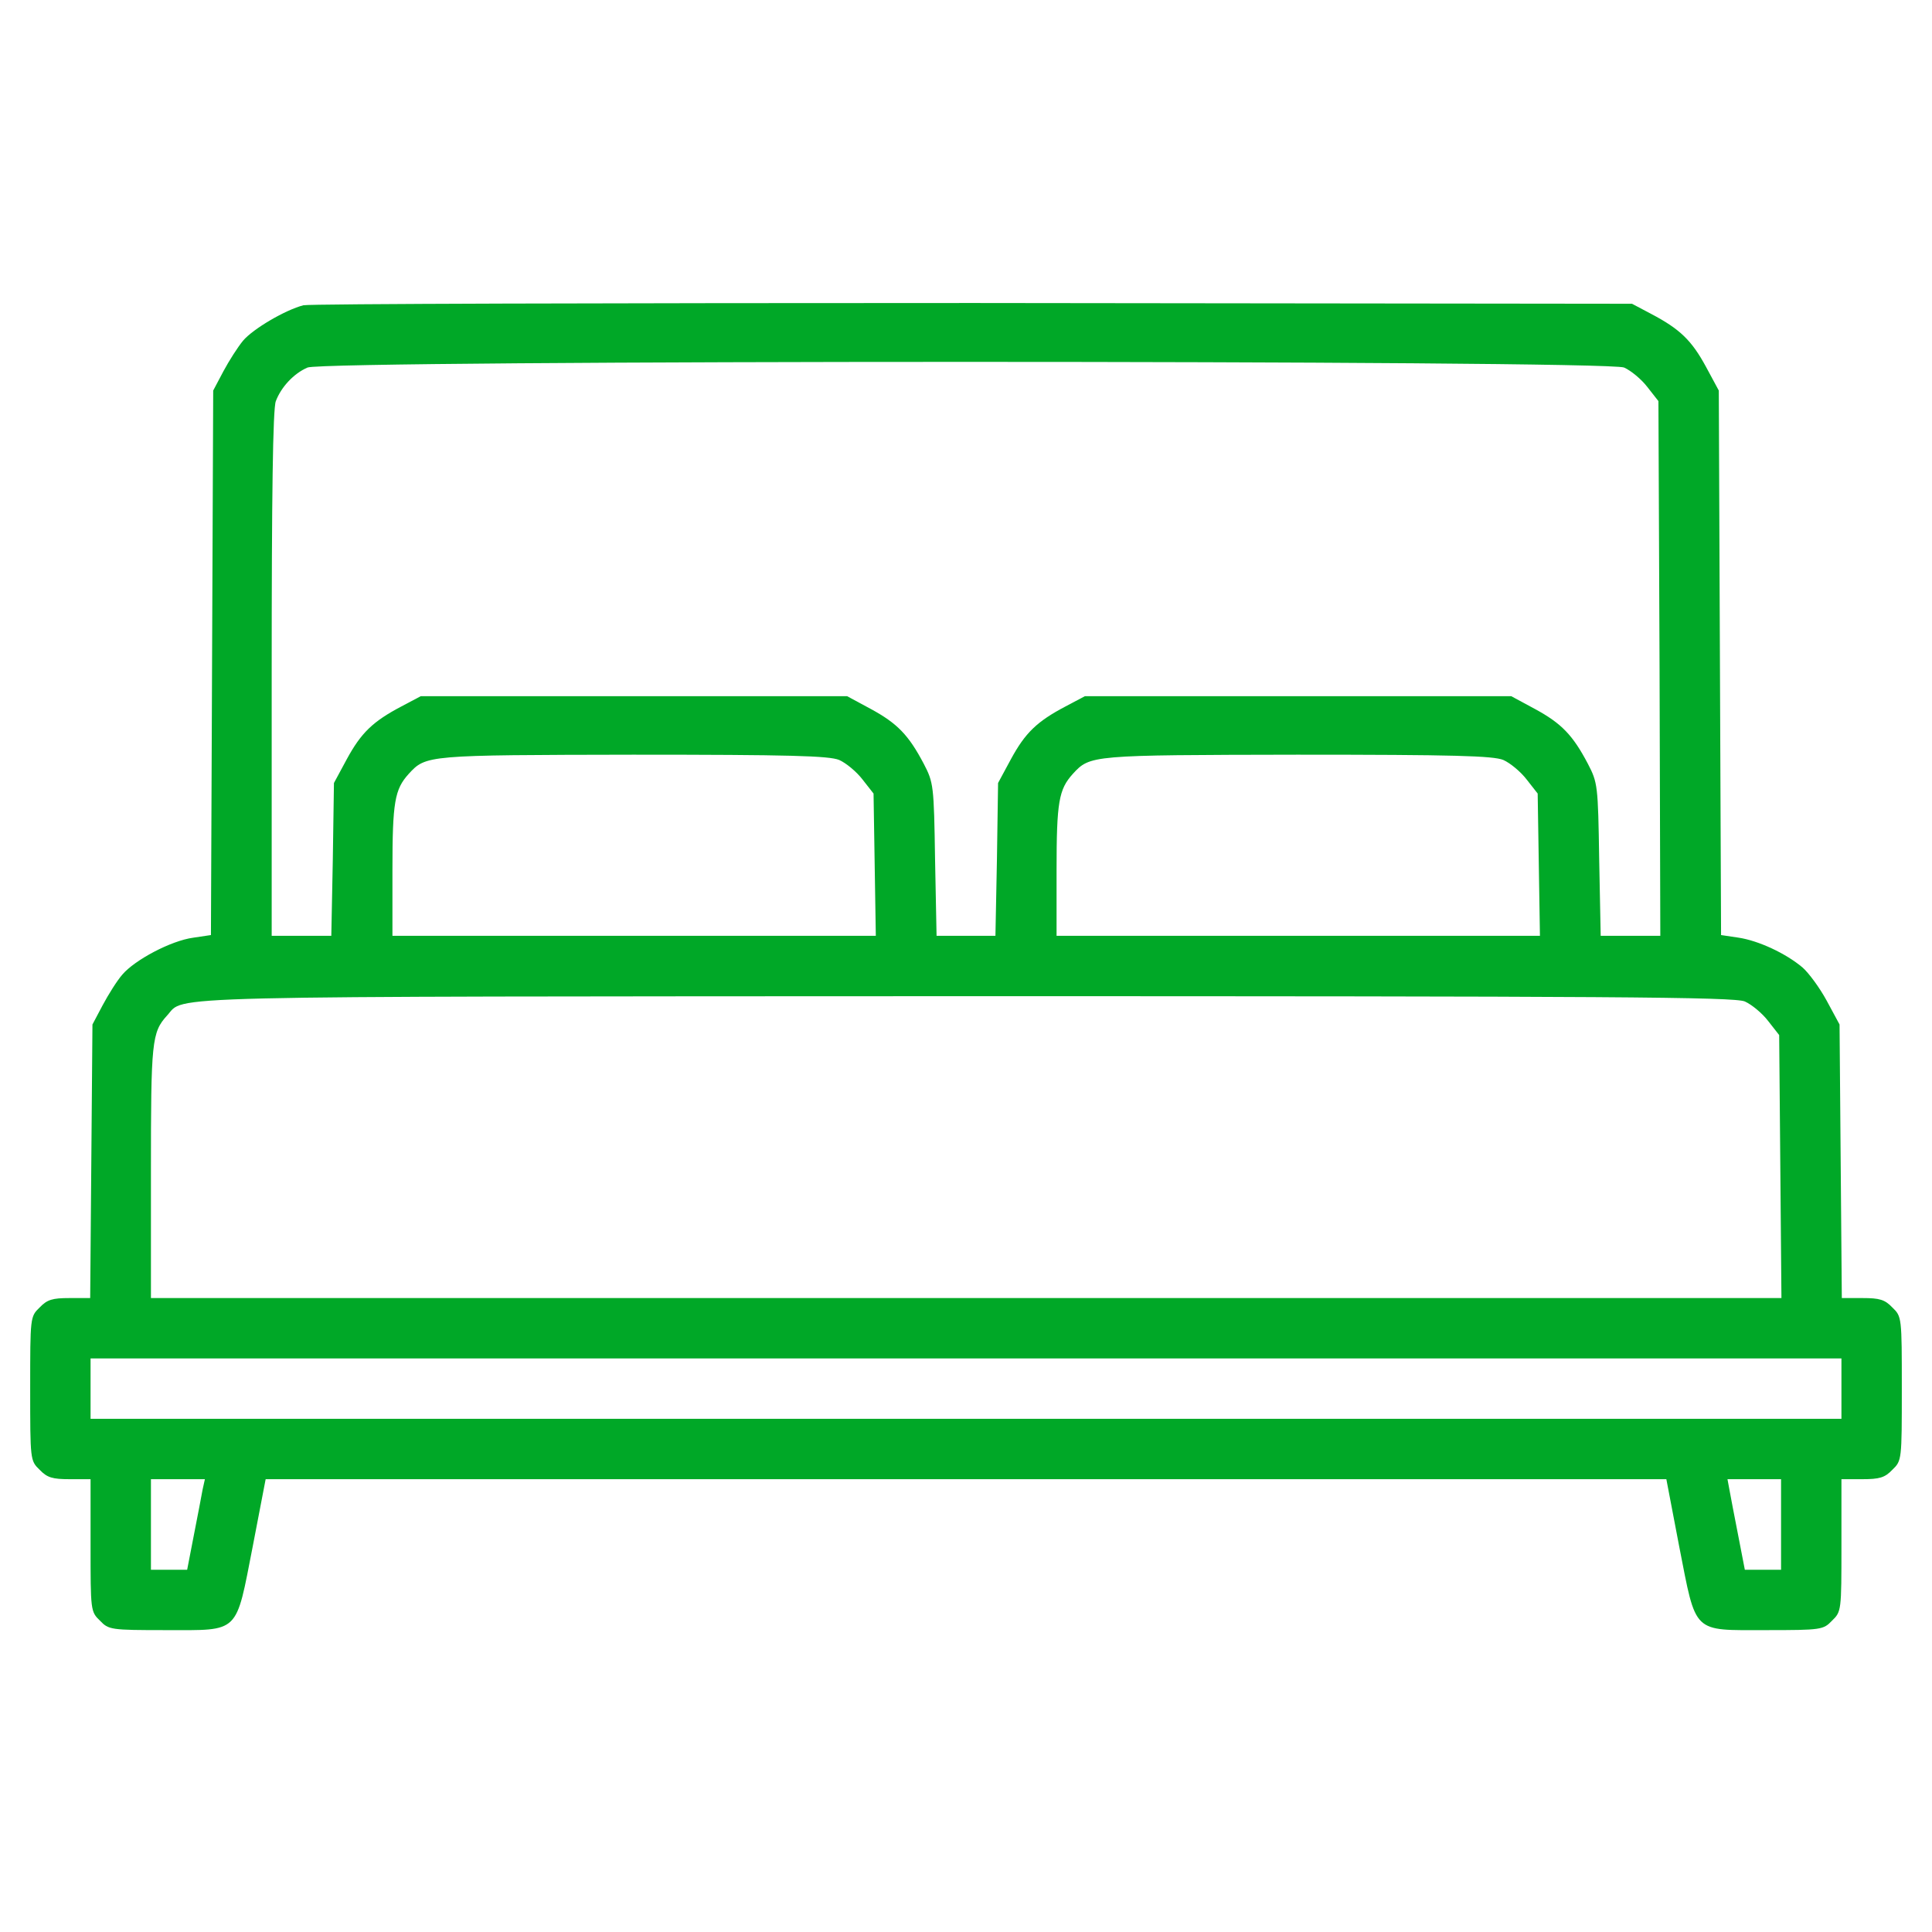 <?xml version="1.0" encoding="UTF-8" standalone="no"?> <svg xmlns="http://www.w3.org/2000/svg" width="512pt" height="512pt" viewBox="0 0 512 512" preserveAspectRatio="xMidYMid meet"> <g transform="translate(0,512) scale(0.1,-0.1)" fill="#00a827" stroke="none"> <path d="M804 4311 c-47 -12 -133 -62 -160 -94 -14 -17 -37 -53 -52 -81 l-27 -51 -3 -721 -3 -722 -47 -7 c-59 -8 -155 -59 -188 -98 -14 -16 -37 -53 -52 -81 l-27 -51 -3 -362 -3 -363 -55 0 c-45 0 -59 -4 -79 -25 -25 -24 -25 -26 -25 -215 0 -189 0 -191 25 -215 20 -21 34 -25 80 -25 l55 0 0 -175 c0 -173 0 -176 25 -200 23 -24 28 -25 175 -25 197 0 184 -12 230 223 l34 177 1856 0 1856 0 34 -178 c46 -234 33 -222 230 -222 147 0 152 1 175 25 25 24 25 27 25 200 l0 175 55 0 c46 0 60 4 80 25 25 24 25 26 25 215 0 189 0 191 -25 215 -20 21 -34 25 -79 25 l-55 0 -3 362 -3 363 -34 63 c-19 35 -48 74 -64 88 -45 38 -117 71 -169 79 l-47 7 -3 722 -3 721 -34 63 c-38 70 -69 100 -145 140 l-51 27 -1745 2 c-960 0 -1759 -2 -1776 -6z m3500 -165 c18 -8 46 -31 62 -52 l29 -37 3 -709 2 -708 -79 0 -79 0 -4 203 c-3 196 -4 203 -30 253 -40 76 -70 107 -140 145 l-63 34 -565 0 -565 0 -51 -27 c-76 -40 -107 -70 -145 -140 l-34 -63 -3 -202 -4 -203 -78 0 -78 0 -4 203 c-3 196 -4 203 -30 253 -40 76 -70 107 -140 145 l-63 34 -565 0 -565 0 -51 -27 c-76 -40 -107 -70 -145 -140 l-34 -63 -3 -202 -4 -203 -79 0 -79 0 0 694 c0 468 3 704 11 723 14 37 47 73 84 89 46 20 3440 20 3489 0z m-2080 -1040 c18 -8 46 -31 62 -52 l29 -37 3 -189 3 -188 -640 0 -641 0 0 174 c0 181 6 214 43 255 46 50 46 50 595 51 416 0 519 -3 546 -14z m1760 0 c18 -8 46 -31 62 -52 l29 -37 3 -189 3 -188 -640 0 -641 0 0 174 c0 181 6 214 43 255 46 50 46 50 595 51 416 0 519 -3 546 -14z m640 -640 c18 -8 46 -31 62 -52 l29 -37 3 -349 3 -348 -2161 0 -2160 0 0 334 c0 347 2 370 43 415 49 53 -71 50 2115 51 1716 0 2038 -2 2066 -14z m256 -1026 l0 -80 -2320 0 -2320 0 0 80 0 80 2320 0 2320 0 0 -80z m-4343 -267 c-3 -16 -13 -70 -23 -120 l-18 -93 -48 0 -48 0 0 120 0 120 71 0 72 0 -6 -27z m4183 -93 l0 -120 -48 0 -48 0 -18 93 c-10 50 -20 104 -23 120 l-5 27 71 0 71 0 0 -120z"></path> </g> </svg> 